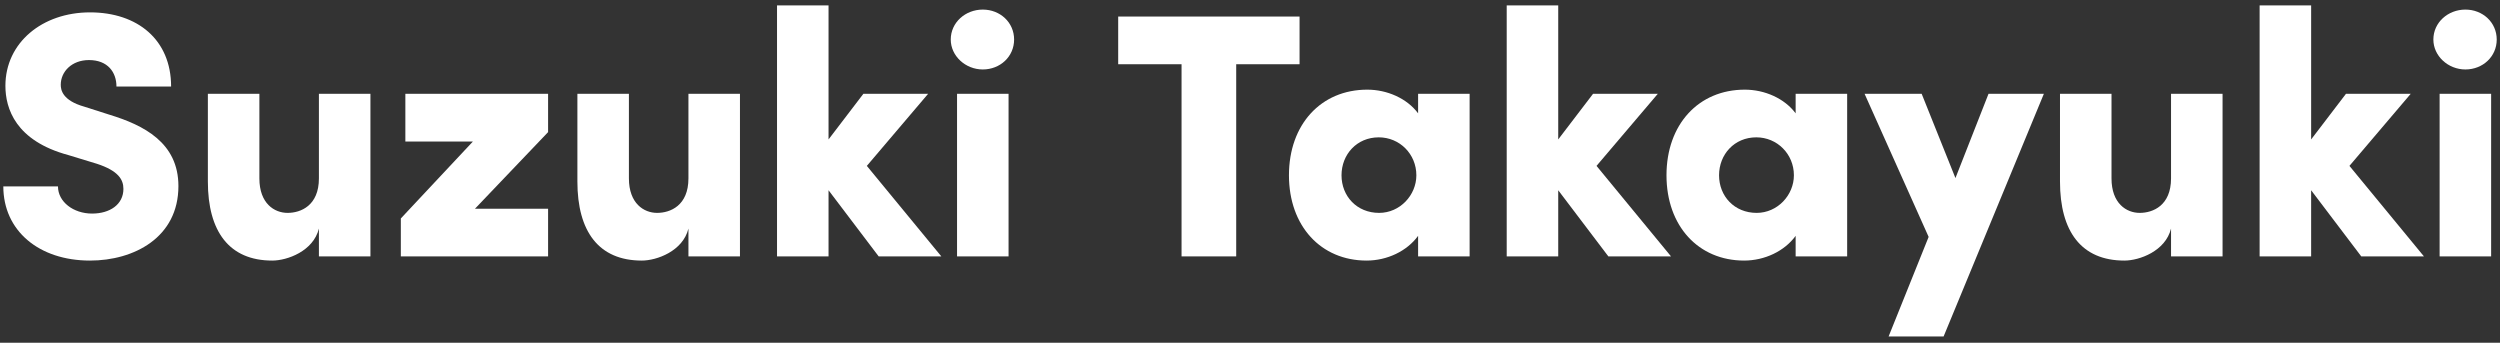 <?xml version="1.0" encoding="UTF-8"?>
<svg id="_レイヤー_1" xmlns="http://www.w3.org/2000/svg" version="1.1" viewBox="0 0 1077.25 147.67">
  <rect x="0" y="0" width="1077.25" height="147.67" fill="#333333" stroke="none"/>
  <!-- Generator: Adobe Illustrator 29.3.1, SVG Export Plug-In . SVG Version: 2.1.0 Build 151)  -->
  <defs>
    <style>
      .st0 {
        fill: #fff;
      }
    </style>
  </defs>
  <path class="st0" d="M1.43,80.33h23.55c0,6.6,6.6,11.7,14.7,11.7,7.65,0,13.5-3.9,13.5-10.65,0-4.05-2.25-7.8-11.4-10.8l-12.3-3.75C6.68,60.68,2.33,46.73,2.33,36.98,2.33,18.38,18.23,5.33,38.78,5.33s34.95,11.85,34.95,31.95h-23.55c0-6.15-3.75-11.4-11.85-11.4-7.35,0-12.15,4.95-12.15,10.65,0,2.1.6,6.75,10.2,9.45l10.8,3.45c14.7,4.5,29.7,12,29.7,30.75,0,22.2-19.2,32.1-38.1,32.1-22.05,0-37.35-12.9-37.35-31.95Z"/>
  <path class="st0" d="M137.42,40.43h22.2v70.05h-22.2v-12c-2.4,9.75-13.65,13.8-20.1,13.8-18.6,0-27.75-12.6-27.75-34.05v-37.8h22.2v36.45c0,10.8,6.45,14.85,12.15,14.85s13.5-3.15,13.5-14.85v-36.45h0Z"/>
  <path class="st0" d="M236.17,40.43v16.5l-31.5,33h31.5v20.55h-63.45v-16.35l31.05-33.15h-29.1v-20.55s61.5,0,61.5,0Z"/>
  <path class="st0" d="M296.65,40.43h22.2v70.05h-22.2v-12c-2.4,9.75-13.65,13.8-20.1,13.8-18.6,0-27.75-12.6-27.75-34.05v-37.8h22.2v36.45c0,10.8,6.45,14.85,12.15,14.85s13.5-3.15,13.5-14.85v-36.45h0Z"/>
  <path class="st0" d="M405.62,110.48h-27l-21.6-28.5v28.5h-22.2V2.33h22.2v57.75l15-19.65h27.9l-26.4,31.05s32.1,39,32.1,39Z"/>
  <path class="st0" d="M409.68,17.03c0-7.35,6.3-12.9,13.8-12.9s13.5,5.55,13.5,12.9-6,12.9-13.5,12.9-13.8-5.85-13.8-12.9ZM412.39,110.48V40.43h22.2v70.05h-22.2Z"/>
  <path class="st0" d="M559.98,7.13v20.55h-27.3v82.8h-23.55V27.68h-27.3V7.13h78.15,0Z"/>
  <path class="st0" d="M611.06,40.43h22.2v70.05h-22.2v-8.85c-4.8,6.6-13.35,10.65-22.2,10.65-19.65,0-33.45-14.85-33.45-36.75s13.8-36.9,33.75-36.9c8.55,0,17.1,3.75,21.9,10.2v-8.4ZM610.31,75.53c0-9.15-7.2-16.35-16.2-16.35-9.45,0-16.05,7.35-16.05,16.35s6.6,16.2,16.2,16.2c9,0,16.05-7.65,16.05-16.2Z"/>
  <path class="st0" d="M720.04,110.48h-27l-21.6-28.5v28.5h-22.2V2.33h22.2v57.75l15-19.65h27.9l-26.4,31.05s32.1,39,32.1,39Z"/>
  <path class="st0" d="M773.74,40.43h22.2v70.05h-22.2v-8.85c-4.8,6.6-13.35,10.65-22.2,10.65-19.65,0-33.45-14.85-33.45-36.75s13.8-36.9,33.75-36.9c8.55,0,17.1,3.75,21.9,10.2v-8.4ZM772.99,75.53c0-9.15-7.2-16.35-16.2-16.35-9.45,0-16.05,7.35-16.05,16.35s6.6,16.2,16.2,16.2c9,0,16.05-7.65,16.05-16.2Z"/>
  <path class="st0" d="M856.85,40.43h23.85l-43.2,104.55h-23.7l17.25-42.9-27.6-61.65h24.6l14.55,36.3,14.25-36.3h0Z"/>
  <path class="st0" d="M935.5,40.43h22.2v70.05h-22.2v-12c-2.4,9.75-13.65,13.8-20.1,13.8-18.6,0-27.75-12.6-27.75-34.05v-37.8h22.2v36.45c0,10.8,6.45,14.85,12.15,14.85s13.5-3.15,13.5-14.85v-36.45h0Z"/>
  <path class="st0" d="M1044.47,110.48h-27l-21.6-28.5v28.5h-22.2V2.33h22.2v57.75l15-19.65h27.9l-26.4,31.05s32.1,39,32.1,39Z"/>
  <path class="st0" d="M1048.54,17.03c0-7.35,6.3-12.9,13.8-12.9s13.5,5.55,13.5,12.9-6,12.9-13.5,12.9-13.8-5.85-13.8-12.9ZM1051.23,110.48V40.43h22.2v70.05h-22.2Z"/>
</svg>